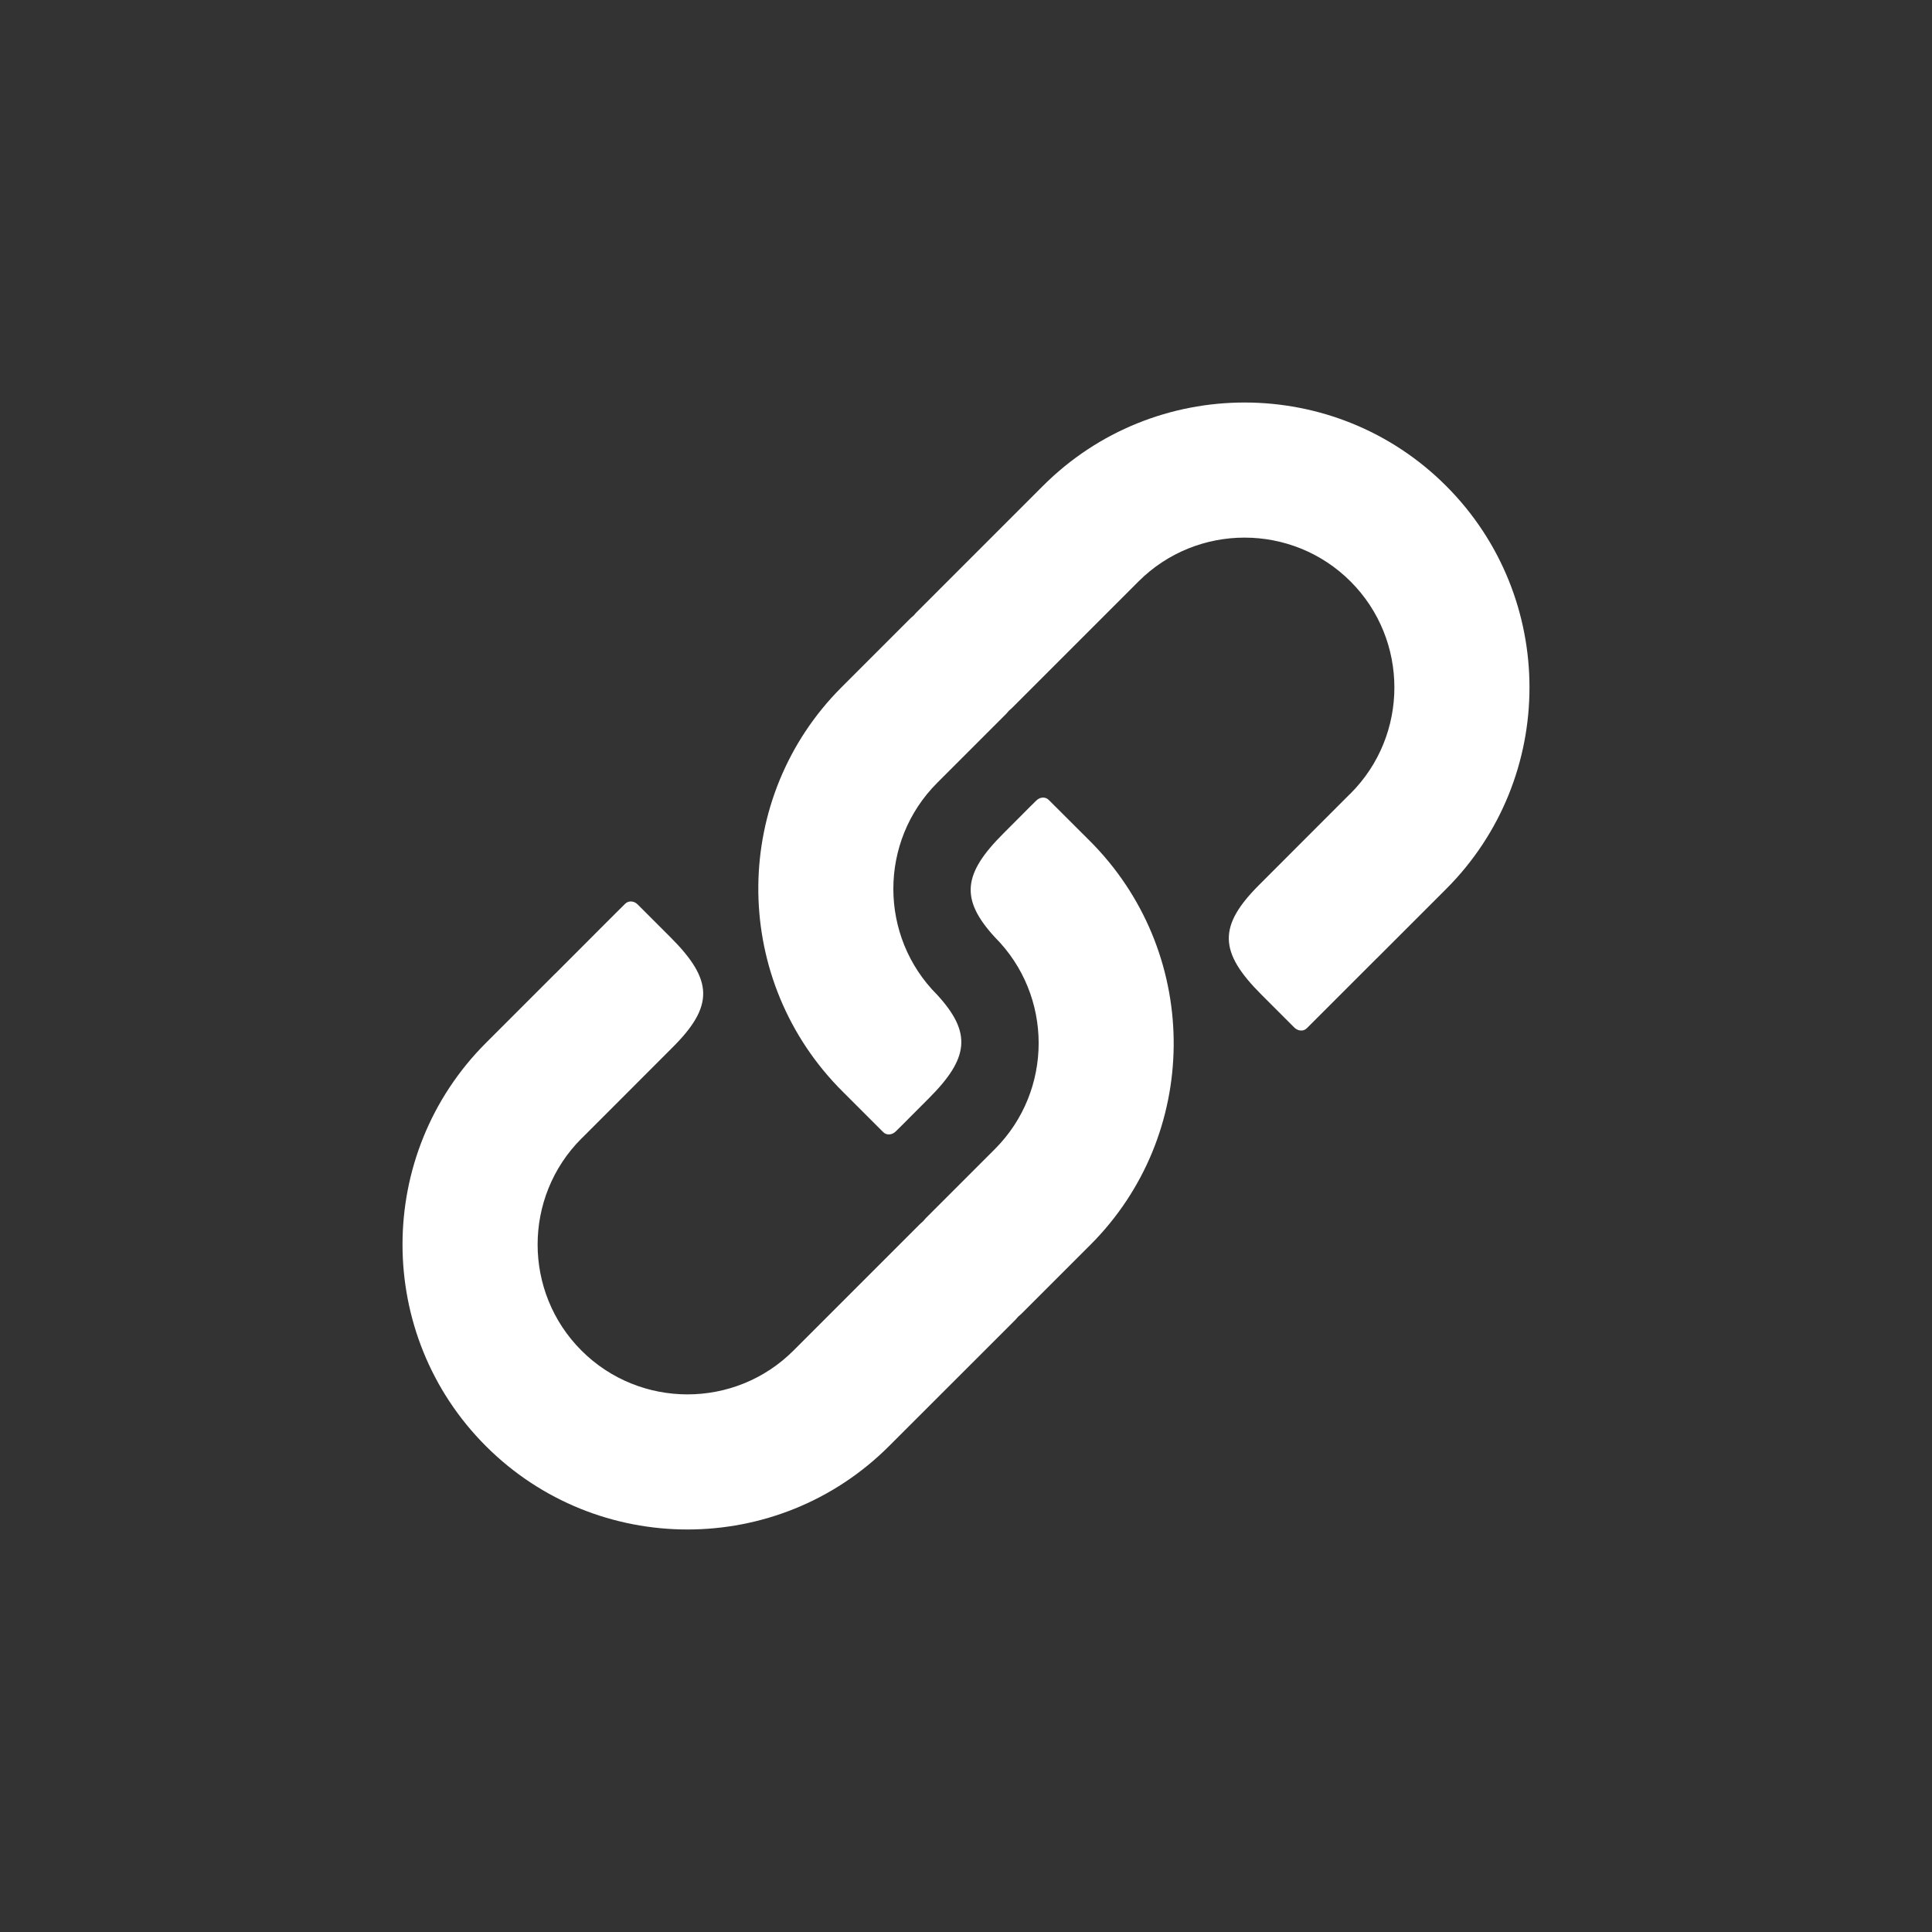<?xml version="1.0" encoding="UTF-8"?>
<svg width="24px" height="24px" viewBox="0 0 24 24" version="1.1" xmlns="http://www.w3.org/2000/svg" xmlns:xlink="http://www.w3.org/1999/xlink">
    <rect x="0" y="0" width="24" height="24" fill="#333333" stroke="none"/>
    <title>ic_link_white</title>
    <g id="ic_link_white" stroke="none" stroke-width="1" fill="none" fill-rule="evenodd">
        <g id="Group-7" transform="translate(5, 5)">
            <g id="Group-3" fill="#FFFFFF">
                <path d="M7.873,4.945 C7.917,4.901 7.984,4.893 8.028,4.937 C8.039,4.947 8.248,5.157 8.546,5.454 L8.546,5.454 L8.546,5.454 L8.594,5.503 C9.925,6.895 9.908,9.1 8.546,10.463 L8.546,10.463 L7.689,11.32 C7.675,11.333 7.661,11.345 7.647,11.357 C7.634,11.372 7.622,11.387 7.608,11.401 L7.608,11.401 L6.044,12.964 C4.663,14.345 2.417,14.345 1.036,12.964 C-0.345,11.583 -0.345,9.337 1.036,7.956 L1.036,7.956 L1.893,7.099 C1.896,7.096 1.899,7.094 1.902,7.091 C2.109,6.884 2.306,6.686 2.46,6.532 L2.654,6.338 C2.722,6.271 2.763,6.23 2.766,6.227 C2.809,6.184 2.877,6.191 2.921,6.235 C2.923,6.237 2.931,6.246 2.944,6.258 L3.328,6.642 C3.862,7.175 3.873,7.497 3.349,8.017 L3.349,8.017 L3.349,8.017 L2.239,9.128 L2.223,9.143 C1.497,9.869 1.497,11.051 2.223,11.777 C2.949,12.503 4.131,12.503 4.857,11.777 L4.857,11.777 L6.421,10.213 C6.434,10.199 6.449,10.187 6.463,10.175 C6.476,10.16 6.488,10.146 6.501,10.132 L6.501,10.132 L7.358,9.275 C8.084,8.549 8.084,7.368 7.358,6.642 L7.358,6.642 C6.924,6.169 6.962,5.854 7.466,5.352 C7.466,5.352 7.684,5.133 7.801,5.016 Z M7.956,1.036 C9.337,-0.345 11.584,-0.345 12.964,1.036 C14.345,2.417 14.345,4.663 12.964,6.044 L12.964,6.044 L12.107,6.901 C12.104,6.904 12.101,6.906 12.098,6.909 C11.995,7.013 11.894,7.114 11.799,7.208 L11.62,7.387 C11.397,7.611 11.241,7.767 11.234,7.773 C11.191,7.816 11.124,7.809 11.079,7.765 C11.077,7.763 11.069,7.754 11.056,7.742 L10.672,7.358 C10.138,6.825 10.127,6.503 10.651,5.983 L10.651,5.983 L10.651,5.983 L11.761,4.872 L11.777,4.857 C12.503,4.131 12.503,2.949 11.777,2.223 C11.051,1.497 9.869,1.497 9.143,2.223 L9.143,2.223 L7.579,3.787 C7.566,3.801 7.551,3.813 7.537,3.825 C7.524,3.84 7.512,3.854 7.499,3.868 L7.499,3.868 L6.642,4.725 C5.916,5.451 5.916,6.632 6.642,7.358 L6.642,7.358 C7.076,7.831 7.038,8.146 6.534,8.648 C6.534,8.648 6.316,8.867 6.199,8.984 L6.127,9.055 C6.083,9.099 6.015,9.107 5.972,9.064 C5.966,9.058 5.899,8.99 5.789,8.881 L5.454,8.546 L5.406,8.497 C4.075,7.105 4.092,4.9 5.454,3.537 L5.454,3.537 L6.311,2.68 C6.325,2.667 6.339,2.655 6.353,2.643 C6.366,2.628 6.378,2.613 6.392,2.6 L6.392,2.6 Z" id="Combined-Shape"></path>
            </g>
            <g id="Group-6" transform="translate(0, 3.831)"></g>
        </g>
    </g>
</svg>
